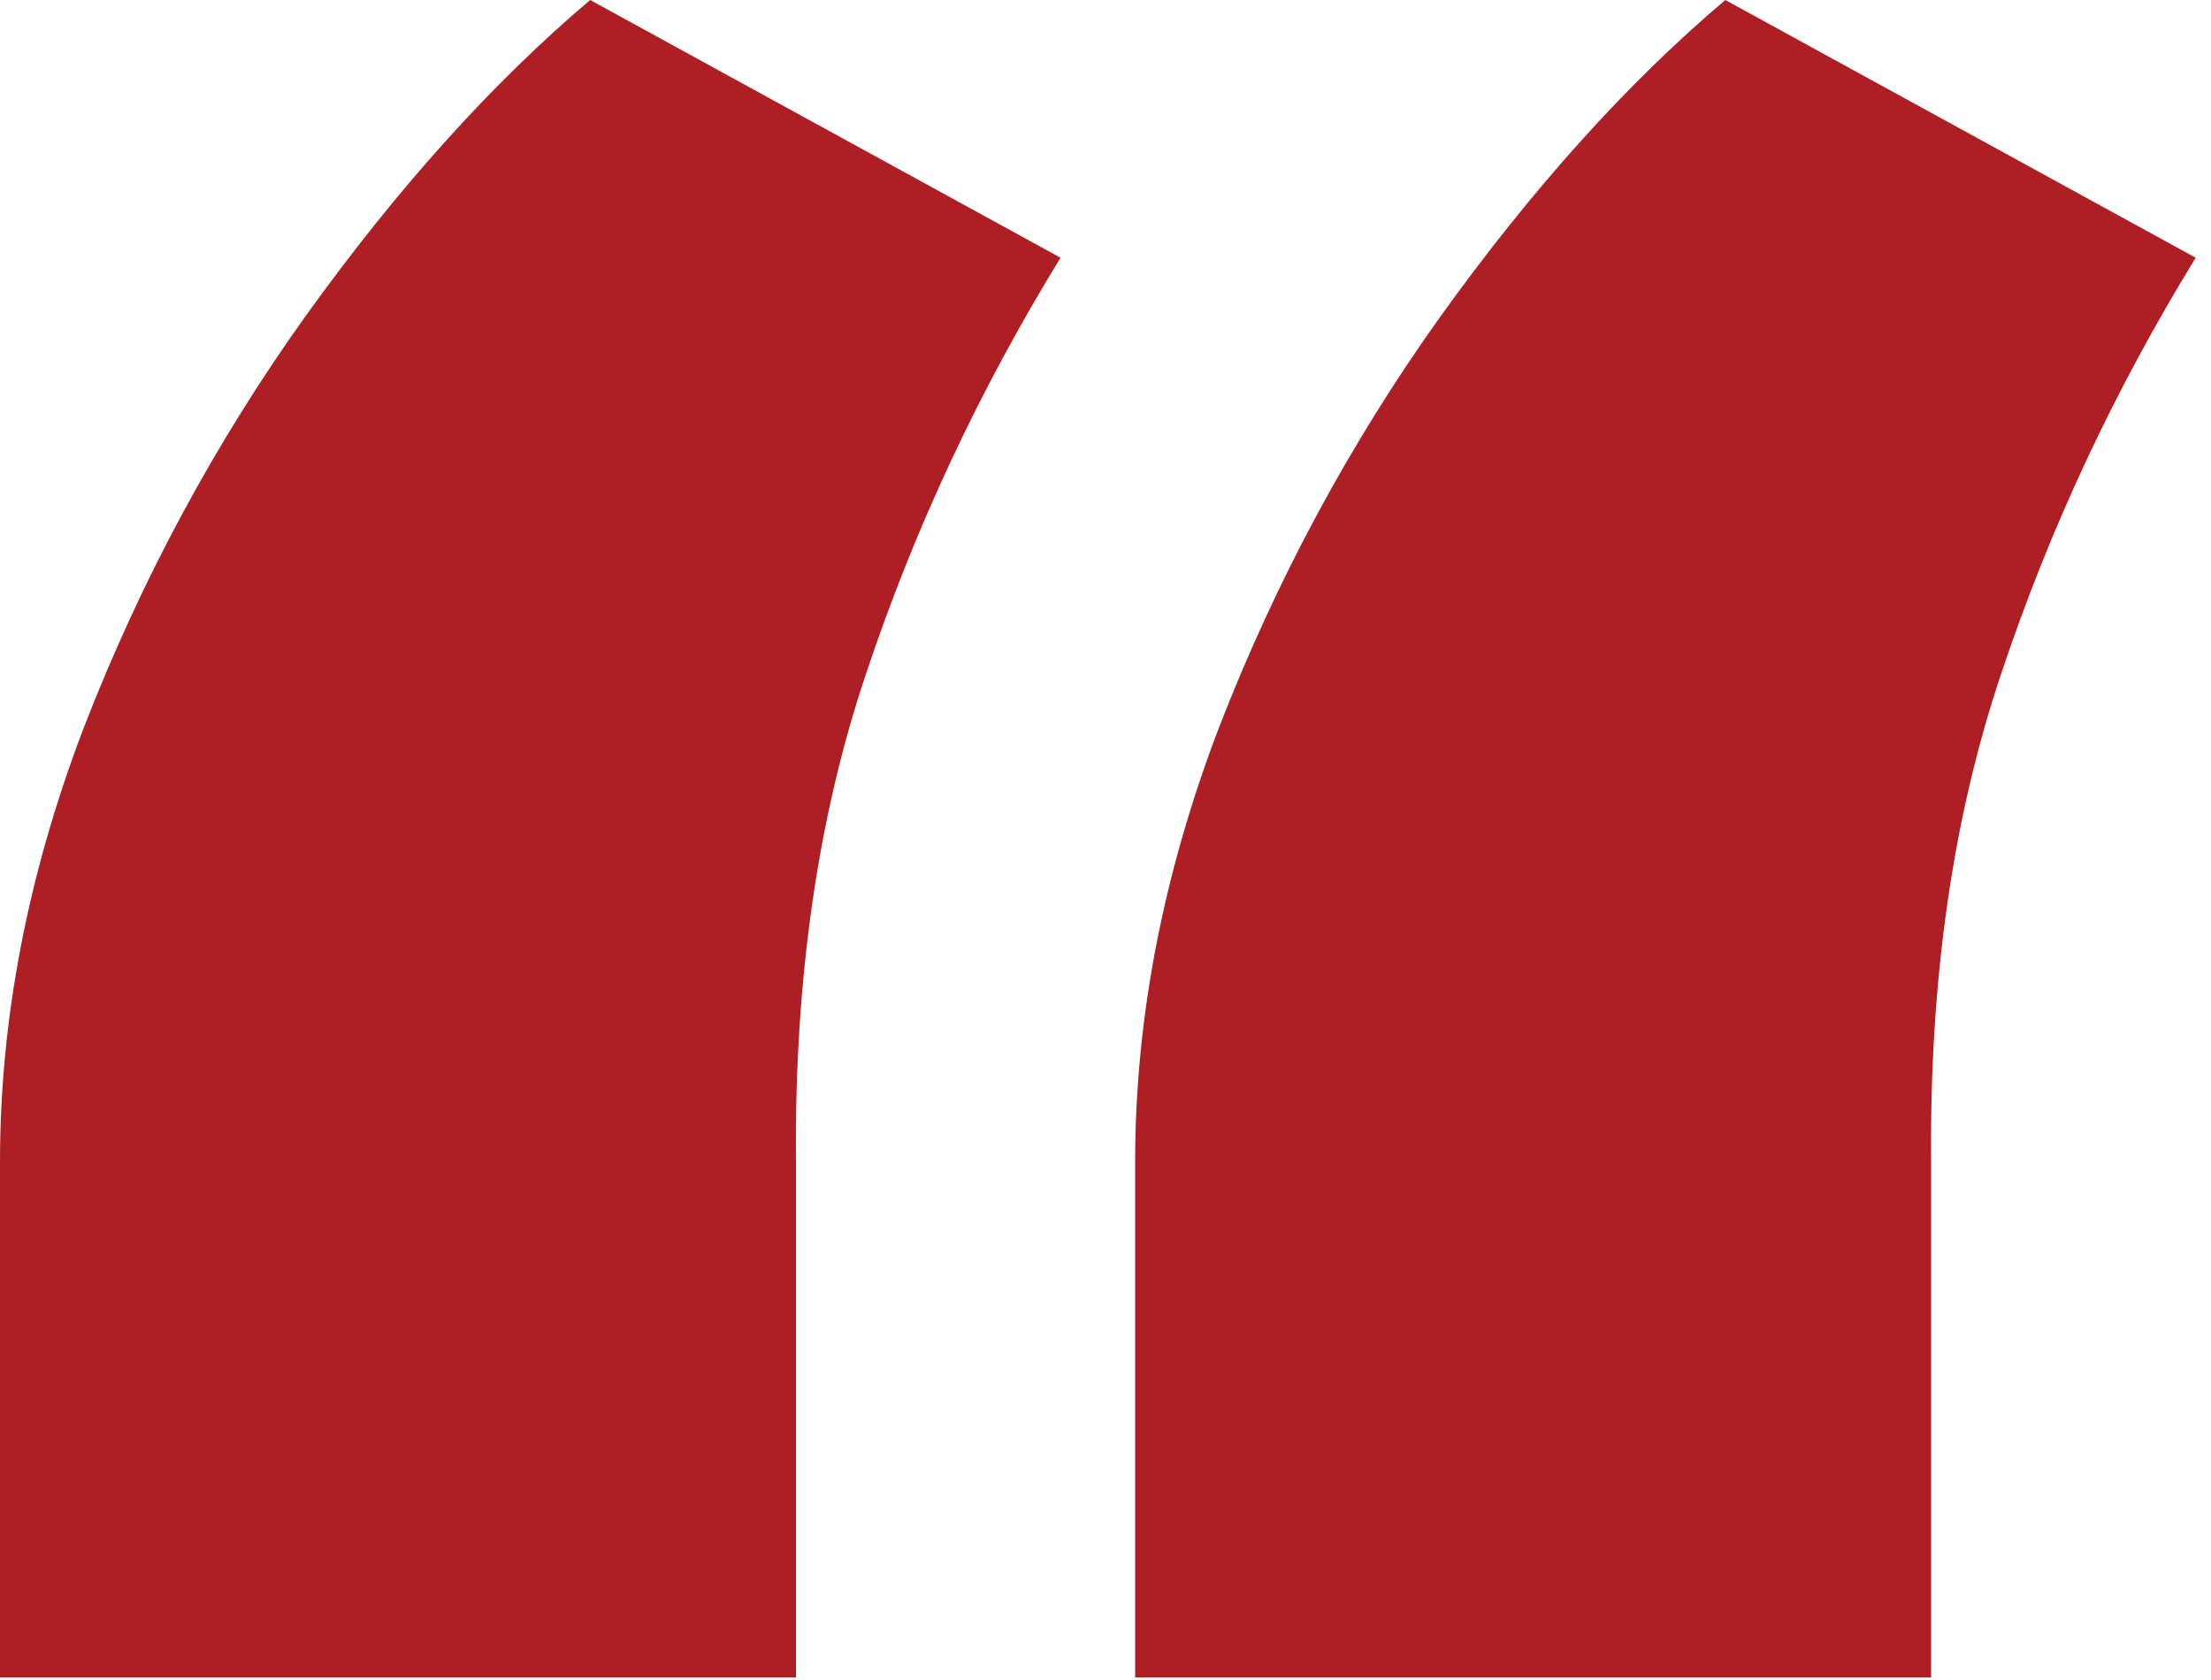 <svg xmlns="http://www.w3.org/2000/svg" width="100" height="76" viewBox="0 0 100 76" fill="none"><path d="M0 75.886V52.568C0 46.091 1.261 39.545 3.784 32.932C6.375 26.25 9.716 20.045 13.807 14.318C17.966 8.523 22.261 3.75 26.693 0L47.966 11.659C44.284 17.659 41.352 23.932 39.17 30.477C36.989 36.955 35.932 44.284 36 52.466V75.886H0ZM51.341 75.886V52.568C51.341 46.091 52.602 39.545 55.125 32.932C57.716 26.25 61.057 20.045 65.148 14.318C69.307 8.523 73.602 3.75 78.034 0L99.307 11.659C95.625 17.659 92.693 23.932 90.511 30.477C88.329 36.955 87.273 44.284 87.341 52.466V75.886H51.341Z" fill="#AD1F24"></path></svg>